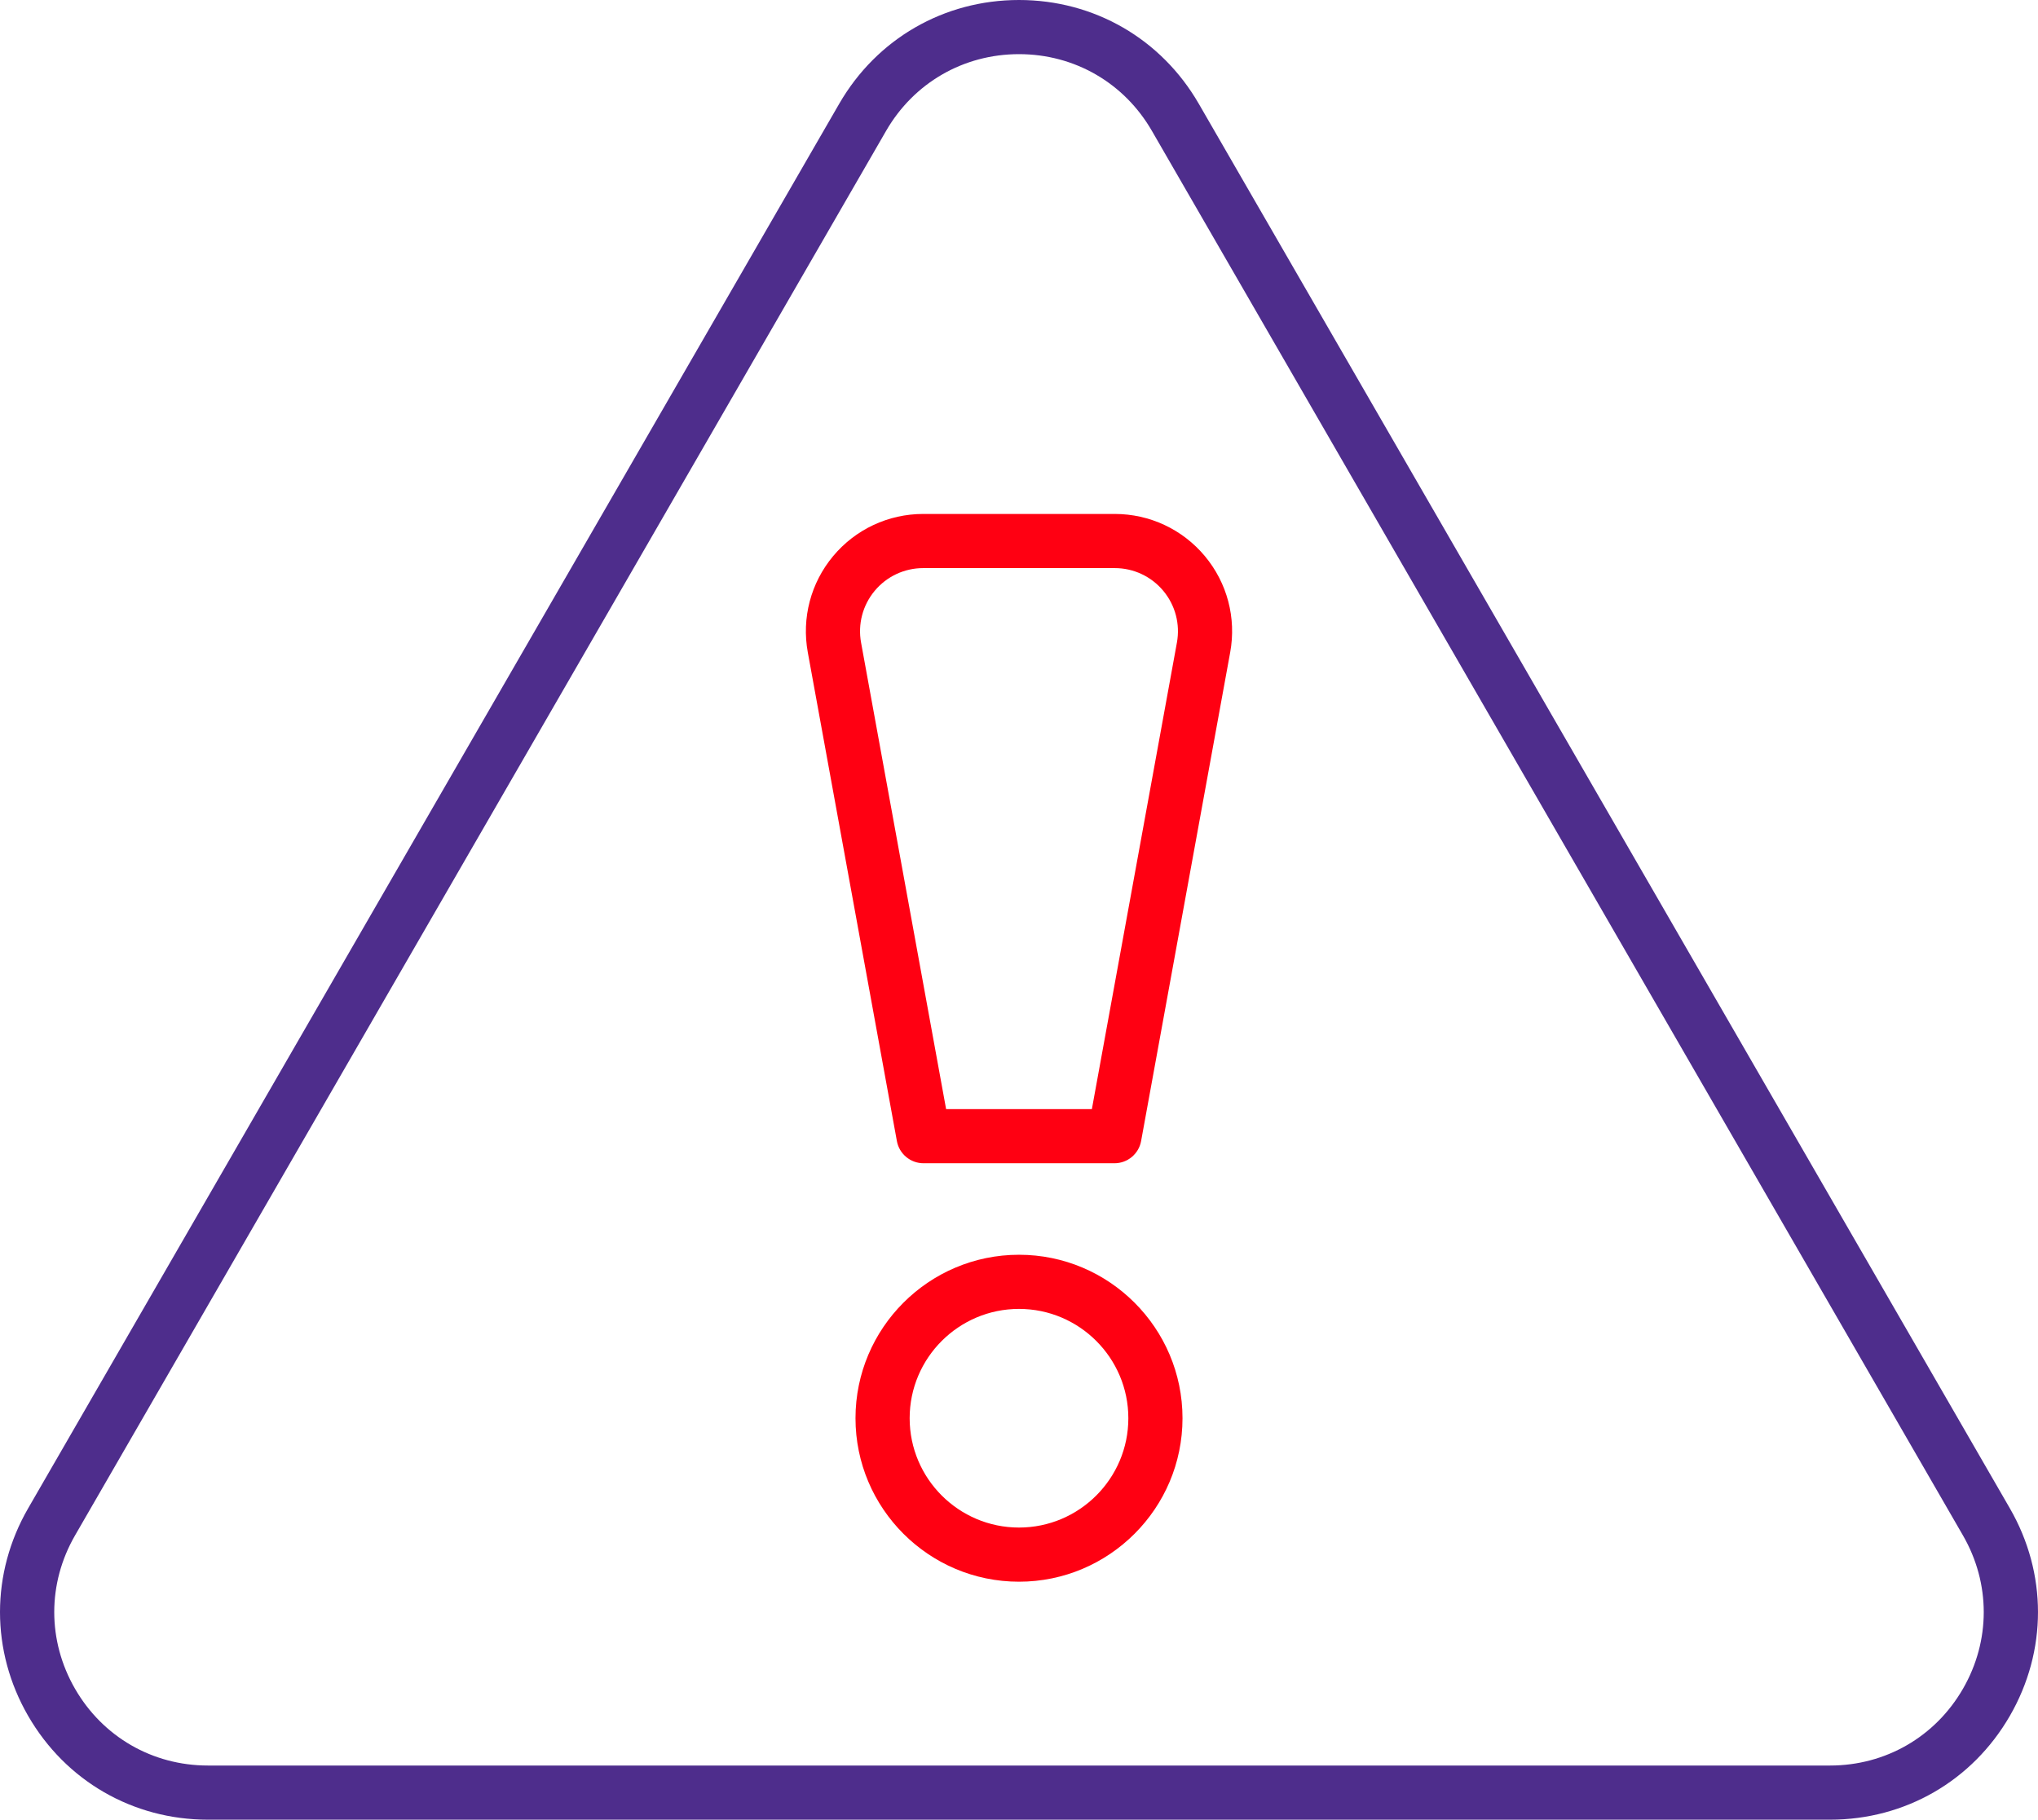 <?xml version="1.0" encoding="UTF-8"?>
<!-- Generator: Adobe Illustrator 27.9.0, SVG Export Plug-In . SVG Version: 6.00 Build 0)  -->
<svg xmlns="http://www.w3.org/2000/svg" xmlns:xlink="http://www.w3.org/1999/xlink" version="1.1" id="Capa_1" x="0px" y="0px" viewBox="0 0 338.656 302.435" style="enable-background:new 0 0 338.656 302.435;" xml:space="preserve">
<style type="text/css">
	.st0{fill:#FF0012;}
	.st1{fill:#4E2D8C;}
</style>
<g>
	<g>
		<path class="st0" d="M169.328,262.882c-14.981,0-27.17-12.188-27.17-27.17s12.188-27.17,27.17-27.17    c14.982,0,27.17,12.188,27.17,27.17S184.31,262.882,169.328,262.882z M169.328,217.542c-10.019,0-18.17,8.151-18.17,18.17    s8.151,18.17,18.17,18.17s18.17-8.151,18.17-18.17S179.347,217.542,169.328,217.542z"></path>
	</g>
	<g>
		<path class="st0" d="M185.192,193.335h-31.73c-2.174,0-4.037-1.555-4.427-3.693l-14.804-81.226    c-1.04-5.707,0.496-11.535,4.211-15.989c3.715-4.454,9.173-7.008,14.973-7.008h31.824c5.801,0,11.26,2.555,14.976,7.01    c3.715,4.454,5.249,10.281,4.208,15.988l-14.804,81.225C189.23,191.78,187.366,193.335,185.192,193.335z M157.216,184.335h24.222    l14.131-77.533c0.561-3.073-0.266-6.21-2.267-8.609c-2-2.398-4.939-3.774-8.063-3.774h-31.824c-3.123,0-6.062,1.375-8.062,3.773    c-2.001,2.398-2.828,5.537-2.268,8.61L157.216,184.335z"></path>
	</g>
	<g>
		<path class="st1" d="M304.101,302.435H34.555c-12.473,0-23.642-6.449-29.878-17.251c-6.236-10.801-6.236-23.698,0-34.5    L139.45,17.25l3.897,2.25l-3.897-2.25C145.686,6.449,156.856,0,169.328,0s23.642,6.449,29.878,17.25l134.772,233.434    c6.236,10.802,6.236,23.699,0,34.501S316.573,302.435,304.101,302.435z M169.328,9c-9.219,0-17.475,4.766-22.084,12.75    L12.471,255.184c-4.609,7.983-4.609,17.517,0,25.501c4.609,7.983,12.865,12.75,22.084,12.75h269.545    c9.219,0,17.474-4.767,22.083-12.75c4.61-7.983,4.61-17.517,0-25.501L191.411,21.75C186.802,13.766,178.547,9,169.328,9z"></path>
	</g>
</g>
</svg>
